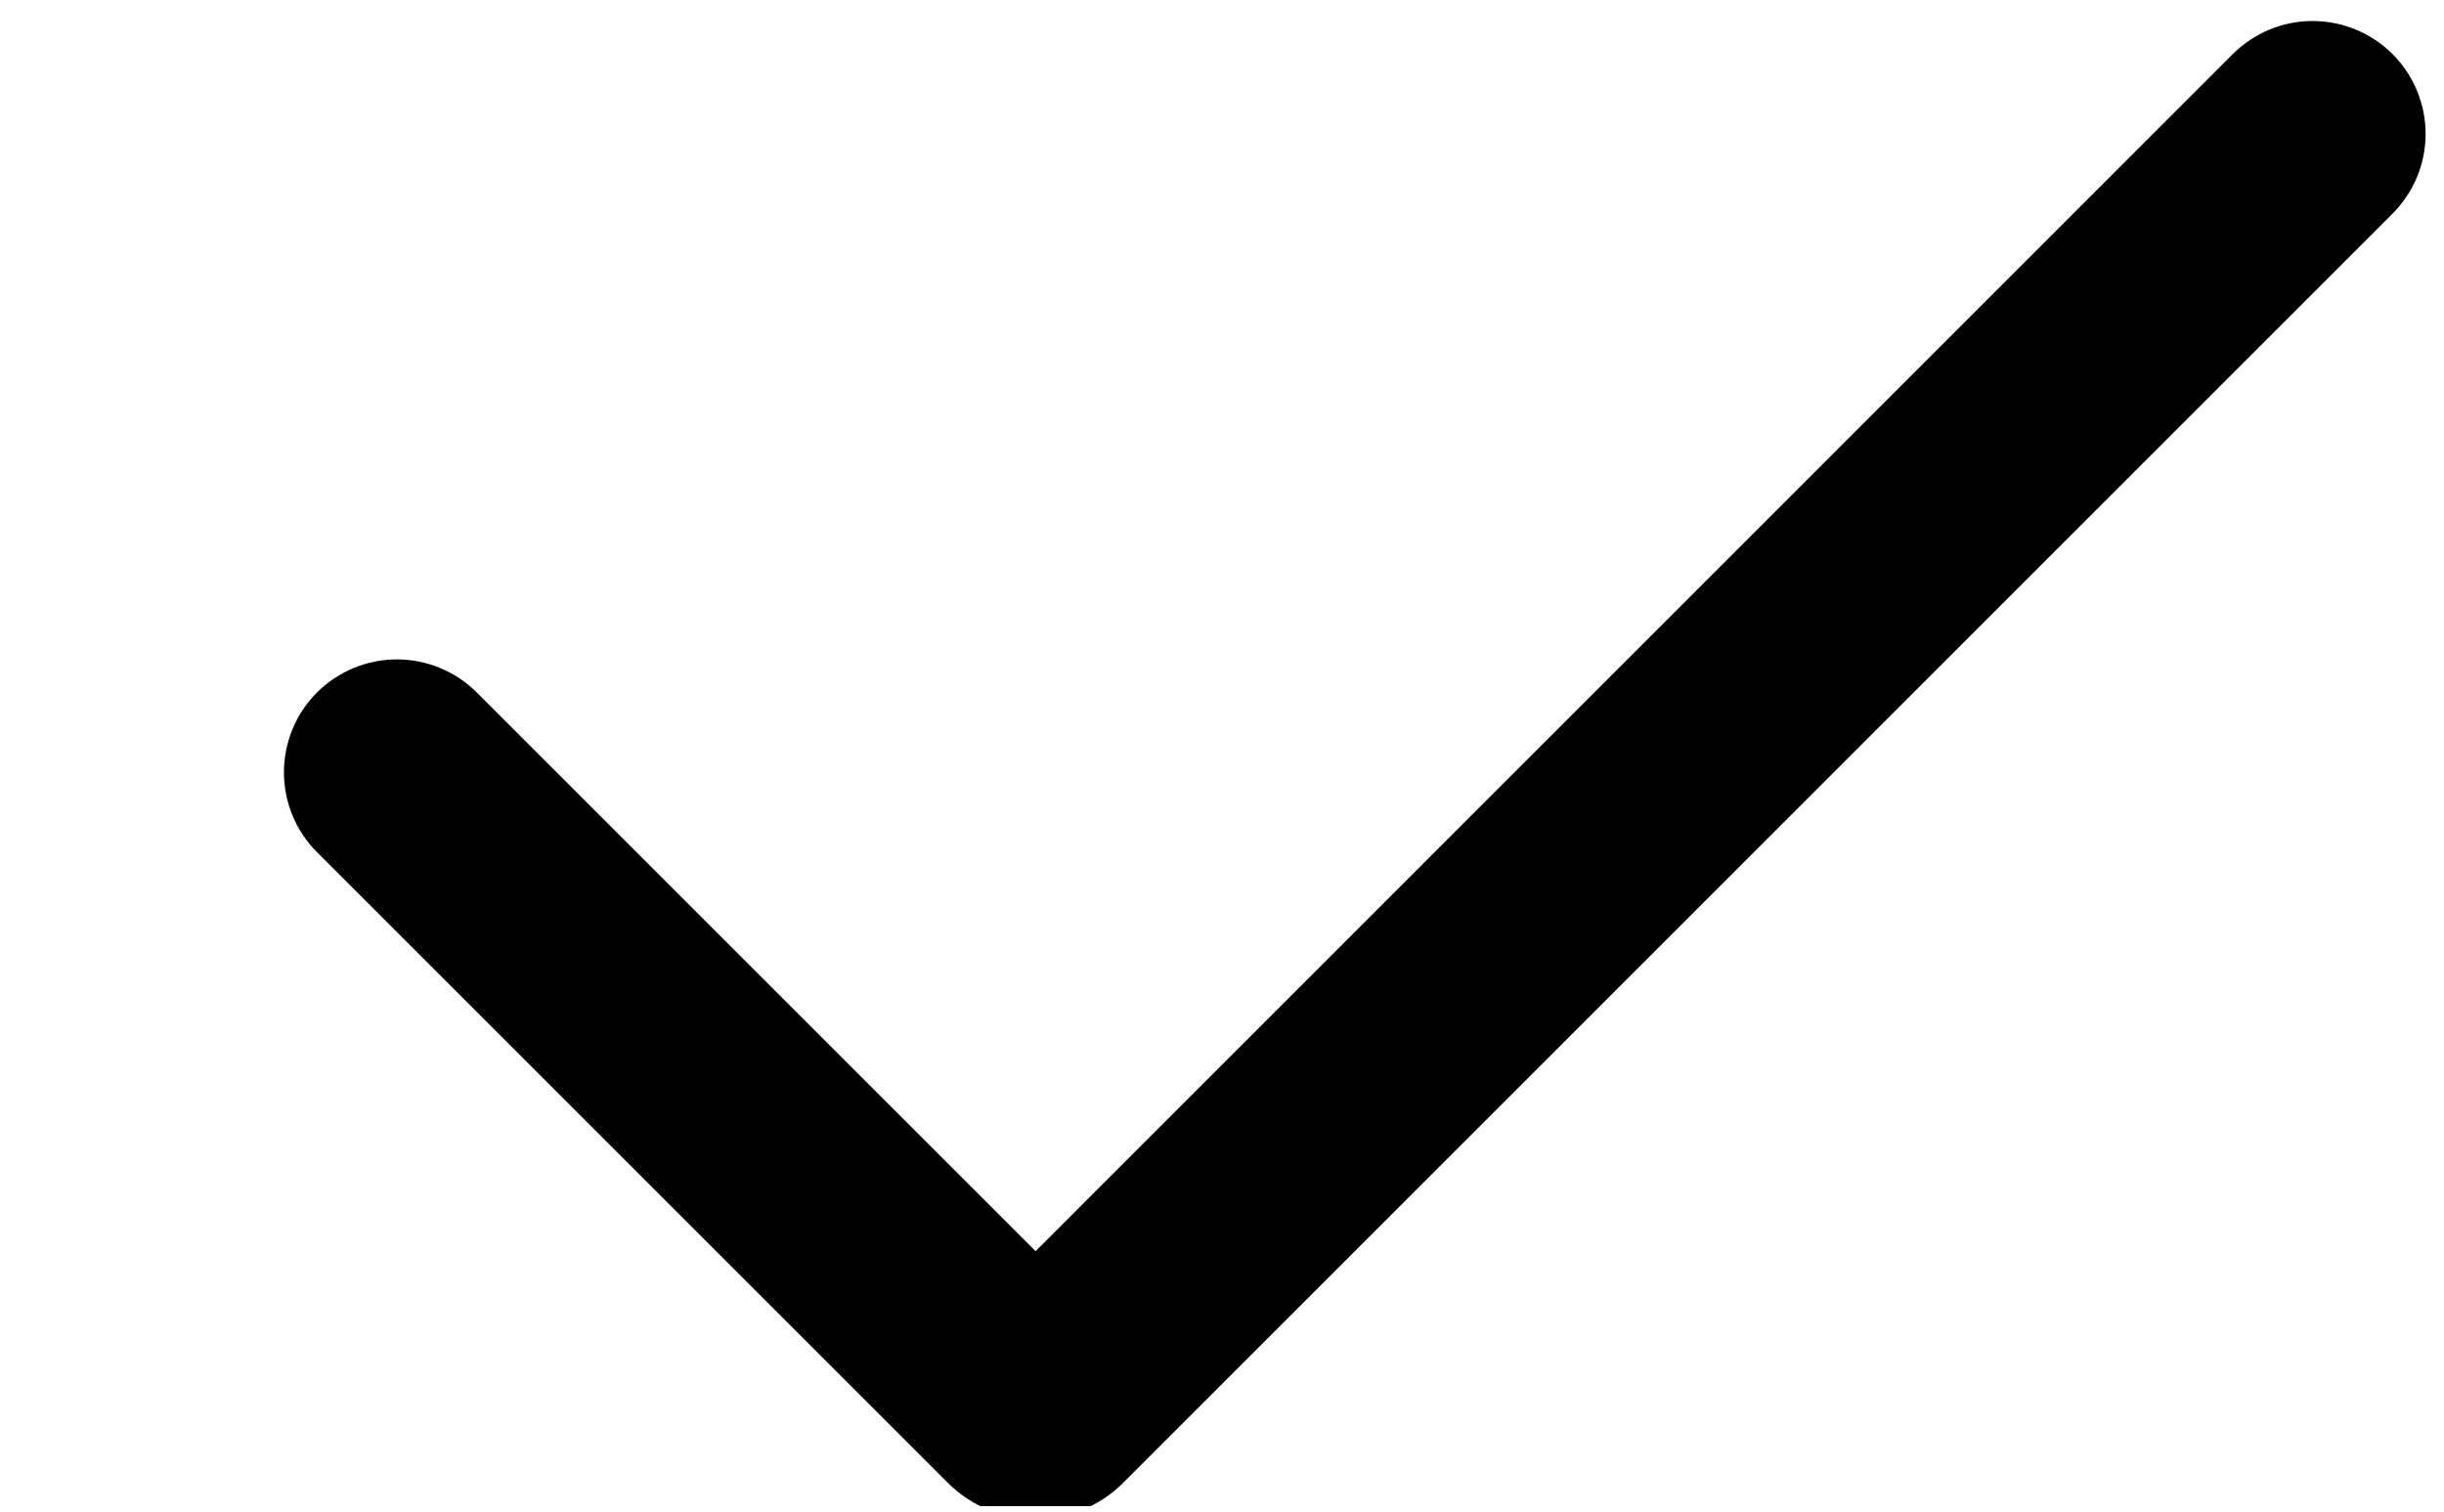 <svg height="13.392" width="21.648" style="max-height: 500px" viewBox="0 10.656 21.648 13.392" fill="none" xmlns="http://www.w3.org/2000/svg">
<g clip-path="url(#clip0_179_36)">
<path fill-rule="evenodd" clip-rule="evenodd" d="M21.192 11.135C21.38 11.323 21.485 11.577 21.485 11.842C21.485 12.107 21.38 12.361 21.192 12.549L9.95 23.792C9.848 23.894 9.727 23.975 9.593 24.031C9.46 24.086 9.317 24.114 9.172 24.114C9.028 24.114 8.884 24.086 8.751 24.031C8.617 23.975 8.496 23.894 8.394 23.792L2.808 18.206C2.715 18.113 2.641 18.003 2.591 17.881C2.541 17.76 2.515 17.63 2.515 17.499C2.515 17.367 2.541 17.237 2.591 17.116C2.641 16.994 2.715 16.884 2.808 16.791C2.901 16.698 3.011 16.625 3.133 16.574C3.254 16.524 3.384 16.498 3.516 16.498C3.647 16.498 3.777 16.524 3.898 16.574C4.02 16.625 4.13 16.698 4.223 16.791L9.173 21.741L19.777 11.135C19.965 10.948 20.219 10.842 20.484 10.842C20.749 10.842 21.005 10.948 21.192 11.135Z" fill="black"></path>
</g>
<defs>
<clipPath id="clip0_179_36">
<rect width="24" height="24" fill="white"></rect>
</clipPath>
</defs>
</svg>